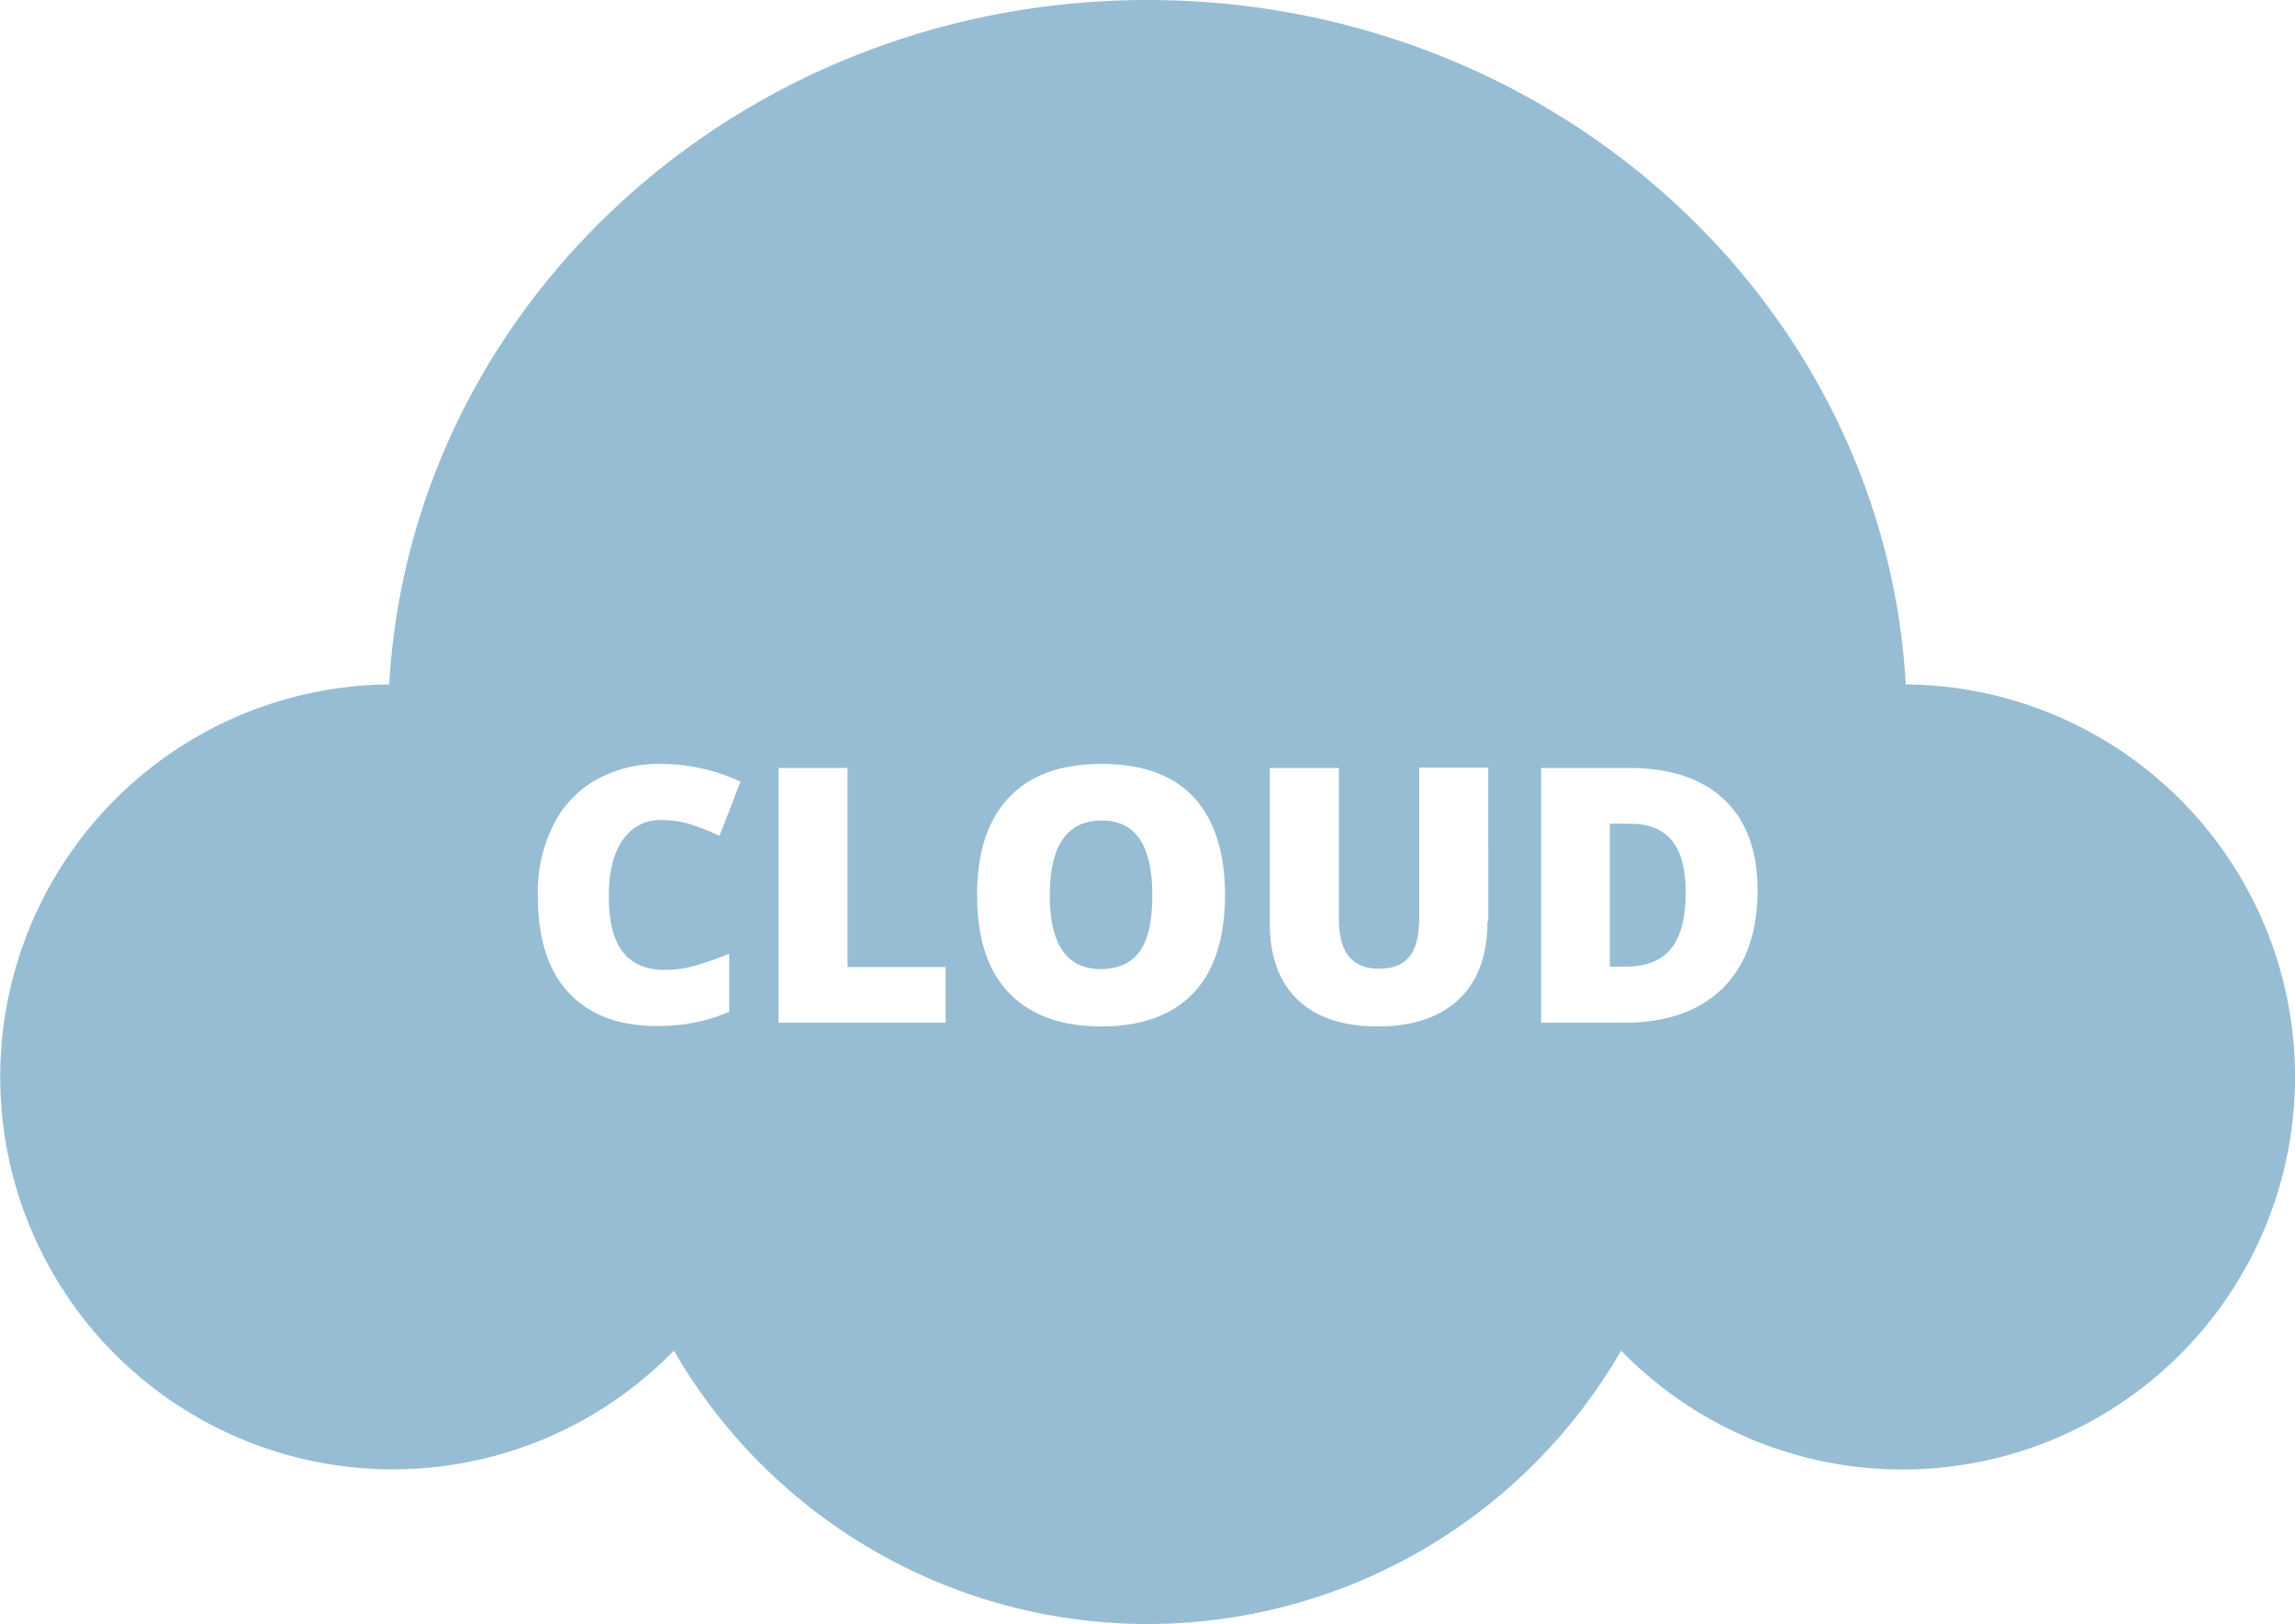 <svg id="Layer_1" data-name="Layer 1" xmlns="http://www.w3.org/2000/svg" viewBox="0 0 568.4 402.2"><defs><style>.cls-1{fill:#96bdd3;}</style></defs><path class="cls-1" d="M519.7,402.8h-5v35.4h3.8q7.8,0,11.4-4.5t3.6-13.8c0-5.8-1.1-10.1-3.4-12.9S524.4,402.8,519.7,402.8Z" transform="translate(-116 -198.8)"/><path class="cls-1" d="M588,368.3c-5.4-94.5-87.4-169.5-187.8-169.5s-182.4,75-187.8,169.5a97.2,97.2,0,1,0,70.5,165,135.47,135.47,0,0,0,234.6,0,97.22,97.22,0,1,0,70.5-165ZM280.6,439a27.39,27.39,0,0,0,8.1-1.2,82.86,82.86,0,0,0,7.9-2.8v14.4a44.31,44.31,0,0,1-17.9,3.5c-9.5,0-16.8-2.8-21.9-8.3s-7.6-13.5-7.6-24a37.56,37.56,0,0,1,3.7-17.2A26.6,26.6,0,0,1,263.5,392a31.78,31.78,0,0,1,16.3-4,46.31,46.31,0,0,1,19.6,4.4l-5.2,13.4a68.06,68.06,0,0,0-7-2.8,25.64,25.64,0,0,0-7.5-1.1,10.93,10.93,0,0,0-9.5,5c-2.3,3.3-3.4,7.9-3.4,13.7C266.7,433,271.3,439,280.6,439Zm69.6,13.1H308.8V389h17.1v49.3h24.3Zm61.4-7.4c-5.2,5.5-12.8,8.3-22.9,8.3-9.9,0-17.5-2.8-22.8-8.3s-7.9-13.6-7.9-24.3c0-10.5,2.6-18.5,7.9-24.1s12.9-8.3,22.9-8.3,17.7,2.7,22.8,8.2,7.8,13.6,7.8,24.2S416.8,439.2,411.6,444.7ZM484.4,427c0,8.3-2.3,14.7-7,19.2S466,453,457.2,453q-12.9,0-19.8-6.6c-4.6-4.4-6.9-10.7-6.9-19V389h17.1v37c0,4.5.8,7.7,2.5,9.7s4.1,3,7.4,3c3.5,0,6-1,7.6-3s2.4-5.3,2.4-9.8v-37h17.1V427Zm58.2,16.6c-5.8,5.7-14,8.5-24.5,8.5H497.7V389h21.8c10.1,0,18,2.6,23.5,7.8s8.3,12.7,8.3,22.4C551.3,429.8,548.4,437.9,542.6,443.6Z" transform="translate(-116 -198.8)"/><path class="cls-1" d="M388.8,402c-8.5,0-12.8,6.2-12.8,18.5s4.2,18.3,12.7,18.3c4.3,0,7.5-1.5,9.6-4.4s3.1-7.6,3.1-13.9-1.1-11-3.2-14S393,402,388.8,402Z" transform="translate(-116 -198.8)"/></svg>